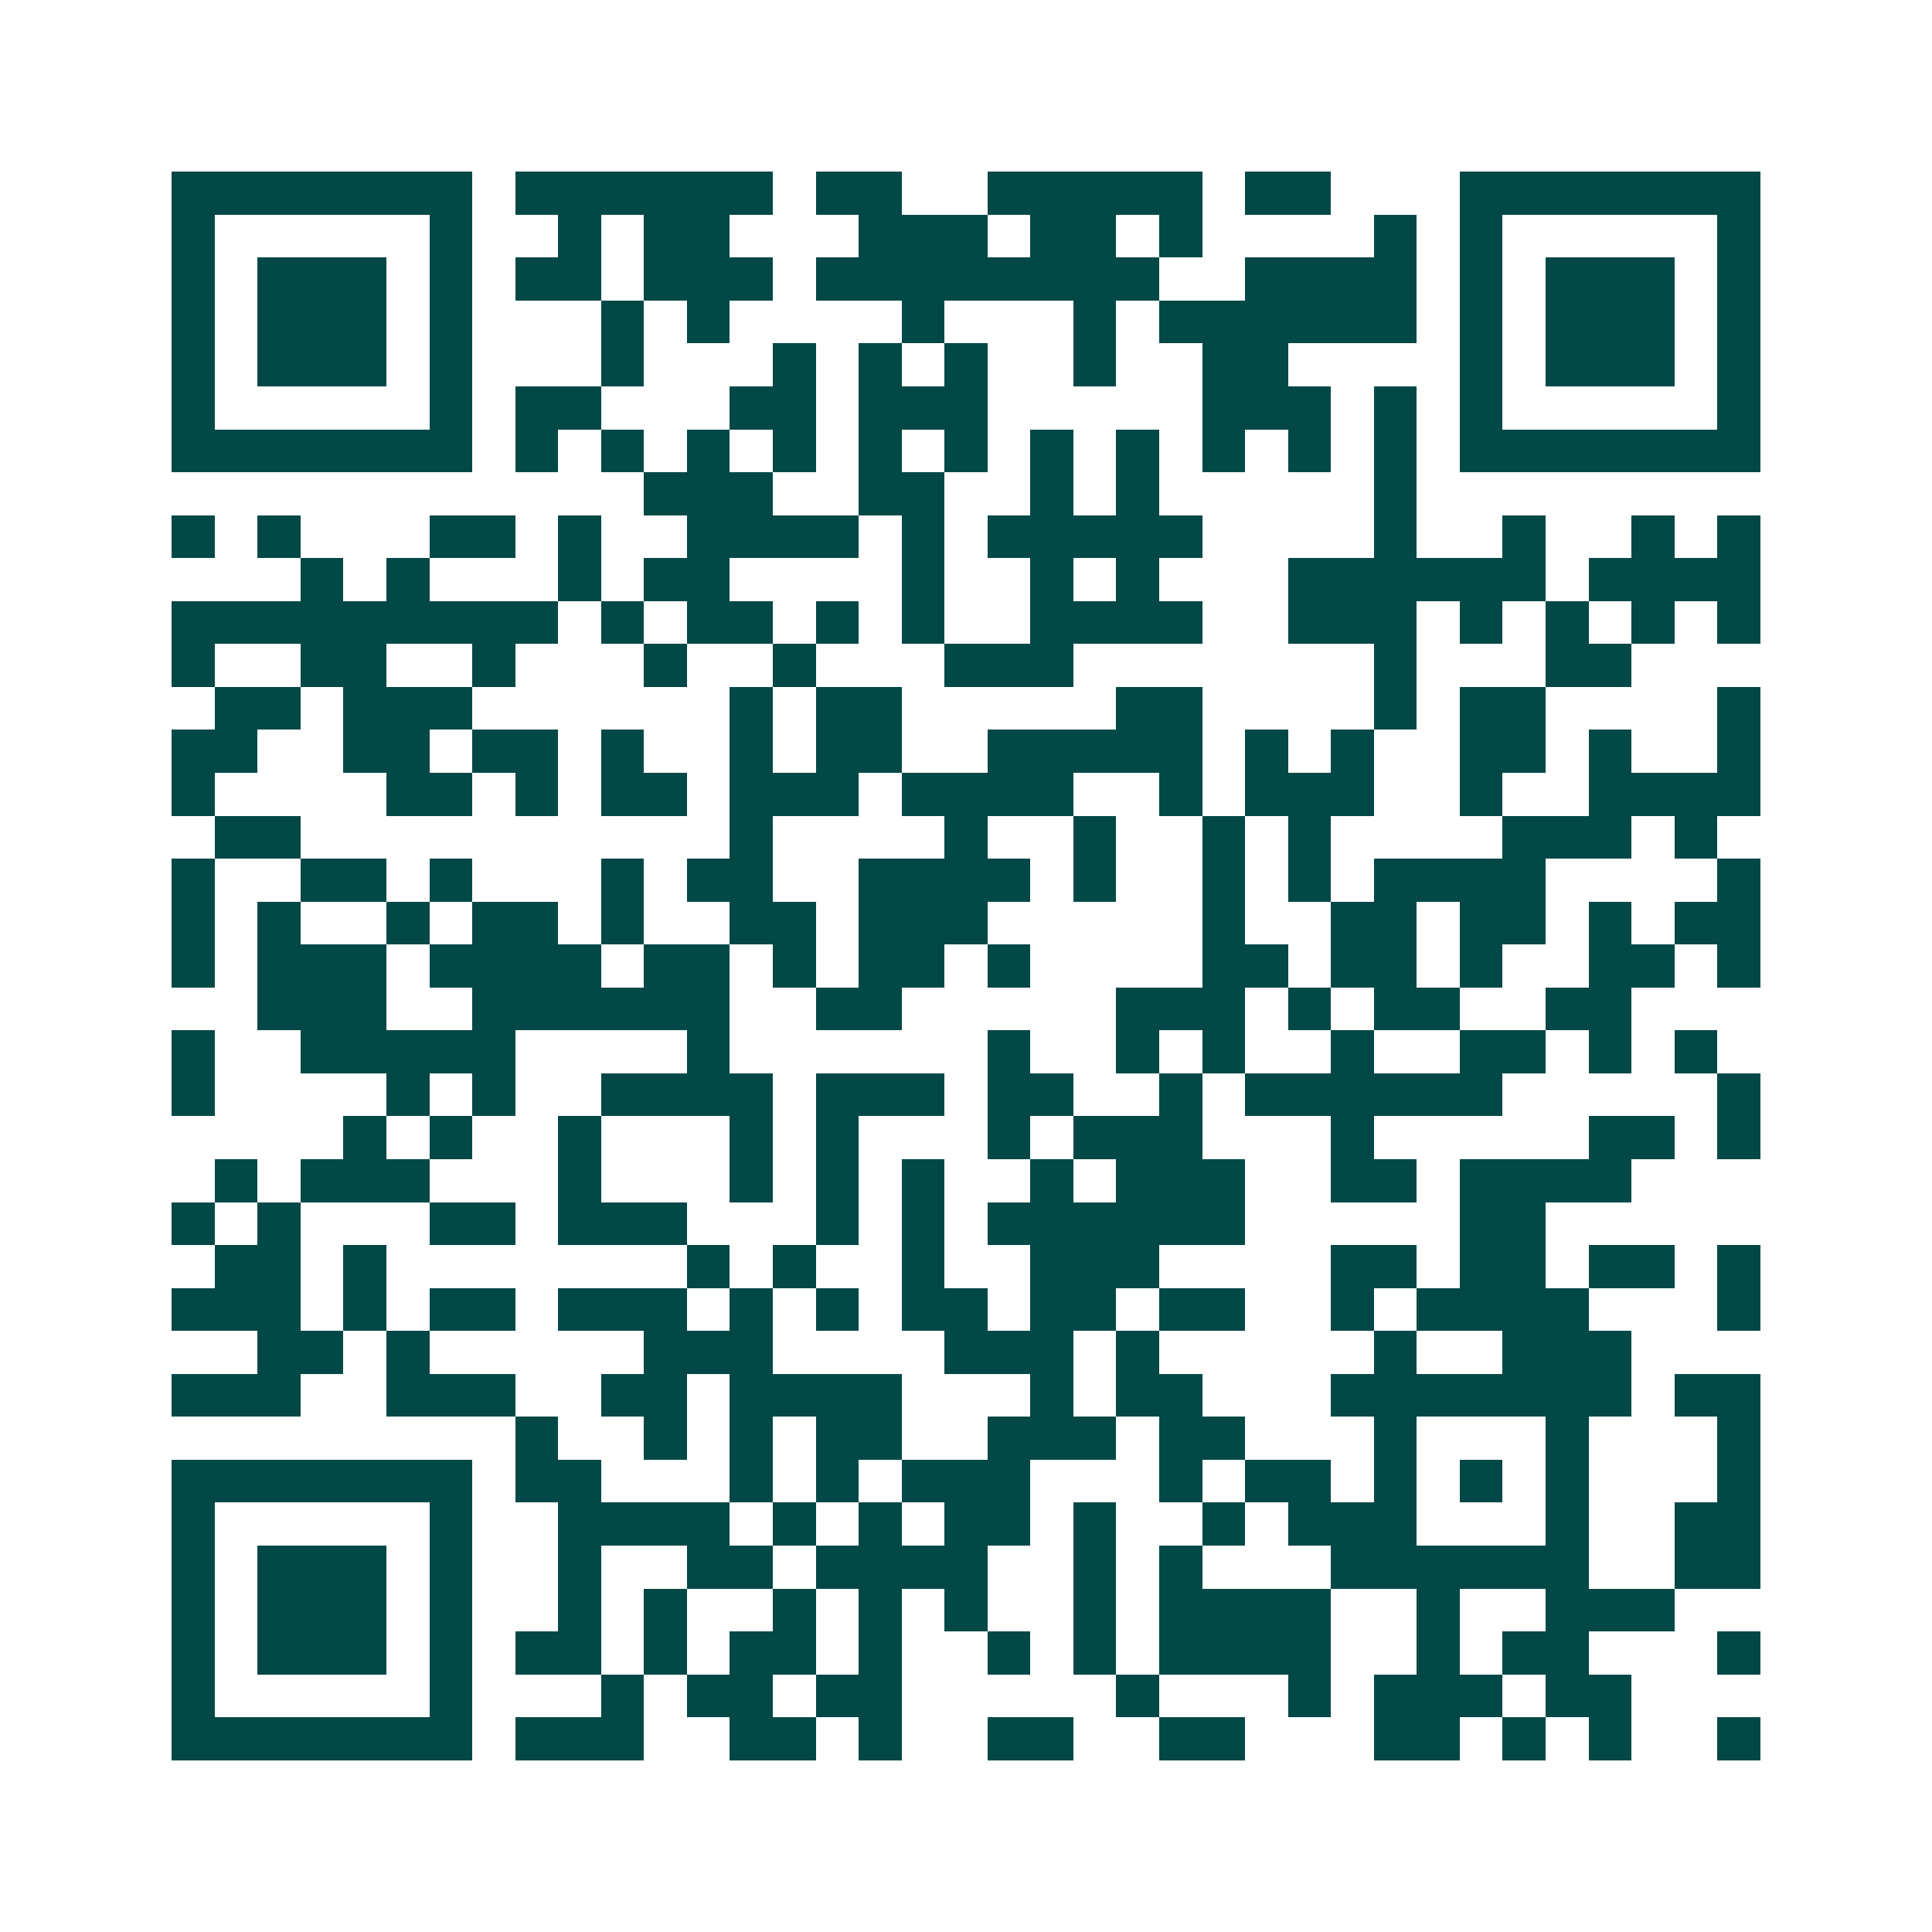 <svg xmlns="http://www.w3.org/2000/svg" width="200" height="200" viewBox="0 0 45 45" shape-rendering="crispEdges"><path fill="#ffffff" d="M0 0h45v45H0z"/><path stroke="#014847" d="M4 4.5h7m1 0h6m1 0h2m2 0h5m1 0h2m3 0h7M4 5.5h1m5 0h1m2 0h1m1 0h2m3 0h3m1 0h2m1 0h1m4 0h1m1 0h1m5 0h1M4 6.5h1m1 0h3m1 0h1m1 0h2m1 0h3m1 0h8m2 0h4m1 0h1m1 0h3m1 0h1M4 7.5h1m1 0h3m1 0h1m3 0h1m1 0h1m4 0h1m3 0h1m1 0h6m1 0h1m1 0h3m1 0h1M4 8.5h1m1 0h3m1 0h1m3 0h1m3 0h1m1 0h1m1 0h1m2 0h1m2 0h2m4 0h1m1 0h3m1 0h1M4 9.5h1m5 0h1m1 0h2m3 0h2m1 0h3m5 0h3m1 0h1m1 0h1m5 0h1M4 10.5h7m1 0h1m1 0h1m1 0h1m1 0h1m1 0h1m1 0h1m1 0h1m1 0h1m1 0h1m1 0h1m1 0h1m1 0h7M15 11.5h3m2 0h2m2 0h1m1 0h1m5 0h1M4 12.5h1m1 0h1m3 0h2m1 0h1m2 0h4m1 0h1m1 0h5m4 0h1m2 0h1m2 0h1m1 0h1M7 13.5h1m1 0h1m3 0h1m1 0h2m4 0h1m2 0h1m1 0h1m3 0h6m1 0h4M4 14.5h9m1 0h1m1 0h2m1 0h1m1 0h1m2 0h4m2 0h3m1 0h1m1 0h1m1 0h1m1 0h1M4 15.5h1m2 0h2m2 0h1m3 0h1m2 0h1m3 0h3m7 0h1m3 0h2M5 16.5h2m1 0h3m6 0h1m1 0h2m5 0h2m4 0h1m1 0h2m4 0h1M4 17.5h2m2 0h2m1 0h2m1 0h1m2 0h1m1 0h2m2 0h5m1 0h1m1 0h1m2 0h2m1 0h1m2 0h1M4 18.5h1m4 0h2m1 0h1m1 0h2m1 0h3m1 0h4m2 0h1m1 0h3m2 0h1m2 0h4M5 19.5h2m10 0h1m4 0h1m2 0h1m2 0h1m1 0h1m4 0h3m1 0h1M4 20.5h1m2 0h2m1 0h1m3 0h1m1 0h2m2 0h4m1 0h1m2 0h1m1 0h1m1 0h4m4 0h1M4 21.5h1m1 0h1m2 0h1m1 0h2m1 0h1m2 0h2m1 0h3m5 0h1m2 0h2m1 0h2m1 0h1m1 0h2M4 22.5h1m1 0h3m1 0h4m1 0h2m1 0h1m1 0h2m1 0h1m4 0h2m1 0h2m1 0h1m2 0h2m1 0h1M6 23.5h3m2 0h6m2 0h2m5 0h3m1 0h1m1 0h2m2 0h2M4 24.5h1m2 0h5m4 0h1m6 0h1m2 0h1m1 0h1m2 0h1m2 0h2m1 0h1m1 0h1M4 25.5h1m4 0h1m1 0h1m2 0h4m1 0h3m1 0h2m2 0h1m1 0h6m5 0h1M8 26.5h1m1 0h1m2 0h1m3 0h1m1 0h1m3 0h1m1 0h3m3 0h1m5 0h2m1 0h1M5 27.5h1m1 0h3m3 0h1m3 0h1m1 0h1m1 0h1m2 0h1m1 0h3m2 0h2m1 0h4M4 28.5h1m1 0h1m3 0h2m1 0h3m3 0h1m1 0h1m1 0h6m5 0h2M5 29.5h2m1 0h1m7 0h1m1 0h1m2 0h1m2 0h3m4 0h2m1 0h2m1 0h2m1 0h1M4 30.5h3m1 0h1m1 0h2m1 0h3m1 0h1m1 0h1m1 0h2m1 0h2m1 0h2m2 0h1m1 0h4m3 0h1M6 31.5h2m1 0h1m5 0h3m4 0h3m1 0h1m5 0h1m2 0h3M4 32.5h3m2 0h3m2 0h2m1 0h4m3 0h1m1 0h2m3 0h7m1 0h2M12 33.5h1m2 0h1m1 0h1m1 0h2m2 0h3m1 0h2m3 0h1m3 0h1m3 0h1M4 34.5h7m1 0h2m3 0h1m1 0h1m1 0h3m3 0h1m1 0h2m1 0h1m1 0h1m1 0h1m3 0h1M4 35.5h1m5 0h1m2 0h4m1 0h1m1 0h1m1 0h2m1 0h1m2 0h1m1 0h3m3 0h1m2 0h2M4 36.5h1m1 0h3m1 0h1m2 0h1m2 0h2m1 0h4m2 0h1m1 0h1m3 0h6m2 0h2M4 37.5h1m1 0h3m1 0h1m2 0h1m1 0h1m2 0h1m1 0h1m1 0h1m2 0h1m1 0h4m2 0h1m2 0h3M4 38.5h1m1 0h3m1 0h1m1 0h2m1 0h1m1 0h2m1 0h1m2 0h1m1 0h1m1 0h4m2 0h1m1 0h2m3 0h1M4 39.5h1m5 0h1m3 0h1m1 0h2m1 0h2m5 0h1m3 0h1m1 0h3m1 0h2M4 40.5h7m1 0h3m2 0h2m1 0h1m2 0h2m2 0h2m3 0h2m1 0h1m1 0h1m2 0h1"/></svg>
